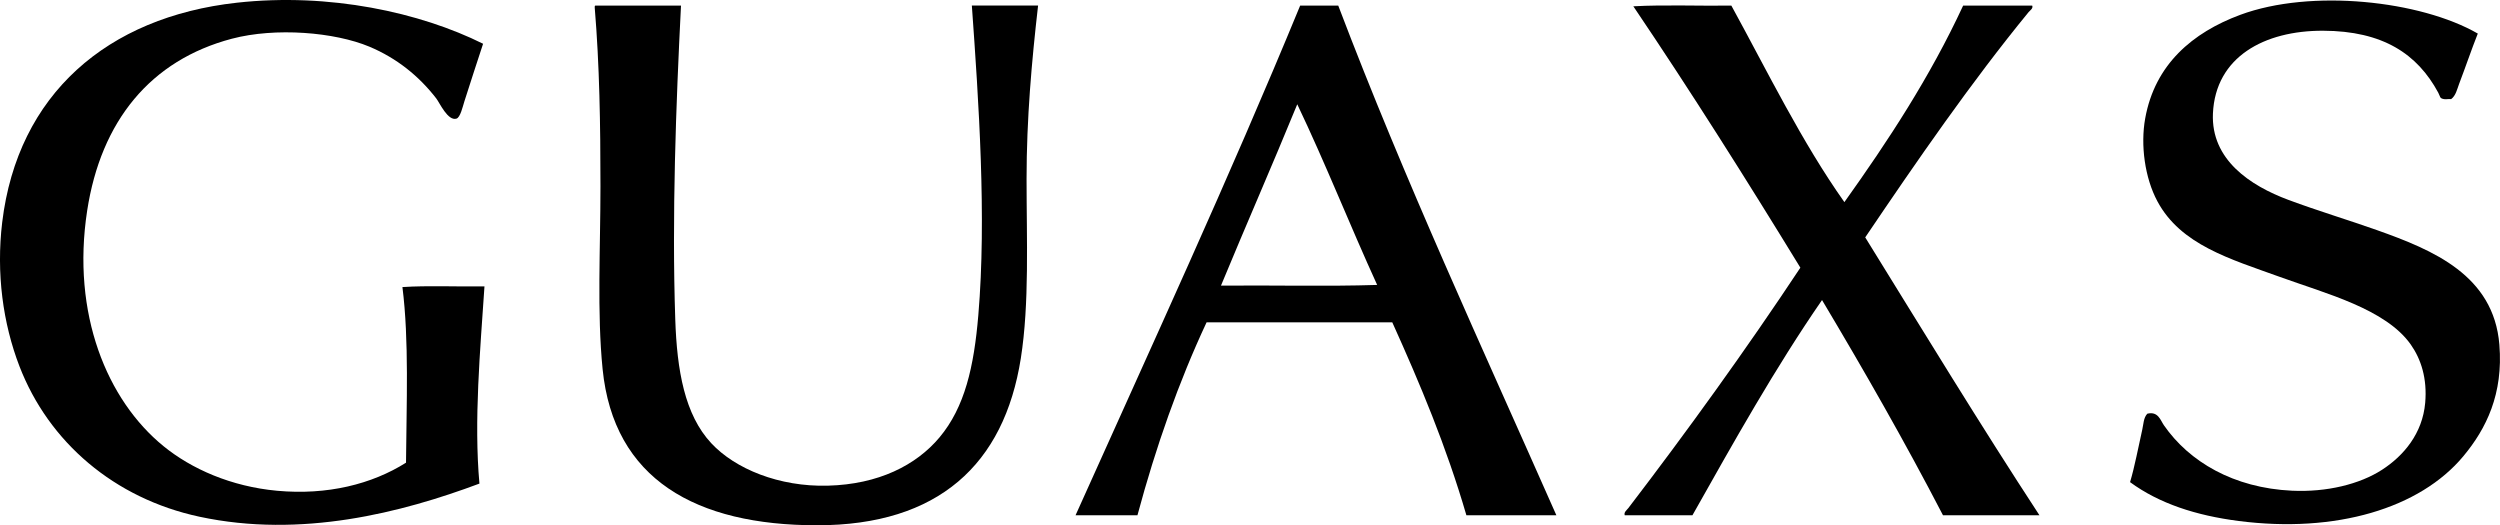 <?xml version="1.0" encoding="UTF-8"?>
<svg id="Ebene_1" data-name="Ebene 1" xmlns="http://www.w3.org/2000/svg" viewBox="0 0 397.03 83.43">
  <defs>
    <style>
      .cls-1 {
        fill-rule: evenodd;
      }
    </style>
  </defs>
  <path class="cls-1" d="M94.55.89h13.6c-.8,15.81-1.46,33.46-.91,49.84.27,8.08,1.49,15.13,5.72,19.66,3.78,4.06,10.76,6.95,18.52,6.74,8.03-.21,14.01-3.24,17.72-7.66,4.03-4.81,5.48-11.23,6.17-19.43,1.32-15.55.06-33.91-1.03-49.16h10.52c-1.01,8.8-1.83,17.99-1.83,27.55s.46,19.75-.91,28.47c-2.66,16.87-13.11,26.52-32.35,26.52s-32.32-7.29-34.07-24.81c-.9-9-.34-19.12-.34-29.04s-.15-19.2-.91-28.35c0-.16-.02-.32.11-.34Z"/>
  <path class="cls-1" d="M76.72,6.95c-.98,3.02-1.9,5.76-2.97,9.15-.27.86-.65,2.56-1.26,2.74-1.37.42-2.66-2.5-3.2-3.2-2.76-3.57-6.29-6.41-10.63-8.23-5.52-2.31-14.9-3.09-21.84-1.26-12.9,3.41-20.79,13.04-22.98,27.32-2.51,16.38,3.16,30.08,12.12,37.38,4.44,3.62,10.75,6.42,18.06,7.09,7.98.73,15.05-1.05,20.46-4.46.07-9.25.5-19.45-.57-27.89,4.12-.27,8.73-.04,13.03-.11-.67,10.07-1.7,21.32-.8,31.32-12.33,4.61-28.29,8.73-44.47,5.26-13.52-2.9-23.93-11.84-28.58-23.89C.46,51.34-.62,43.39.35,35.3,2.8,14.97,17.03,2.71,37.62.43c14.72-1.63,29.14,1.56,39.1,6.52Z"/>
  <path class="cls-1" d="M393.5,5.34c-1.02,2.57-1.92,5.25-2.97,8-.31.82-.52,1.86-1.26,2.4-.5-.04-.8.06-1.14,0-.72-.13-.55-.36-.91-1.03-3.31-6.13-8.77-9.8-18.29-9.83-9.32-.03-17.09,4.15-17.49,13.15-.32,7.32,5.9,11.45,12,13.72,4.71,1.75,9.67,3.24,14.06,4.8,8.91,3.16,18.53,7.16,19.43,18.18.64,7.84-2.08,13.35-5.72,17.72-6.91,8.3-20.27,12.27-35.67,10.29-6.79-.87-12.64-2.78-17.26-6.17.76-2.56,1.29-5.48,1.94-8.35.2-.88.19-1.87.8-2.52,1.72-.42,2.09,1.05,2.63,1.83,4,5.78,11.06,9.97,20.35,10.4,5.5.26,10.75-1.03,14.29-3.32,3.44-2.22,6.43-5.76,6.86-10.63.34-3.89-.67-6.96-2.29-9.26-4-5.67-13.45-8.08-20.81-10.75-7.85-2.84-15.72-5.07-19.43-12-2-3.72-2.7-8.92-1.94-13.15,1.54-8.61,7.55-13.66,15.09-16.46,11.26-4.18,28.66-2.26,37.73,2.97Z"/>
  <path class="cls-1" d="M206.47.89h6.06c10.61,27.92,22.83,54.22,34.64,80.94h-14.29c-3.19-10.95-7.37-20.9-11.77-30.64h-29.49c-4.42,9.45-8.04,19.7-10.98,30.64h-9.83c12.04-26.83,24.33-53.41,35.67-80.94ZM193.9,45.36c8.23-.08,16.77.15,24.81-.11-4.33-9.47-8.23-19.36-12.69-28.69-3.96,9.68-8.13,19.16-12.12,28.81Z"/>
  <path class="cls-1" d="M259.41,1c4.95-.27,10.4-.04,15.55-.11,5.8,10.59,11.16,21.61,17.95,31.21,6.95-9.74,13.57-19.81,18.86-31.21h10.97c.19.44-.37.79-.57,1.03-9.12,11.13-17.74,23.63-25.95,35.78,9.12,14.74,18.38,29.94,27.67,44.13h-15.32c-6.08-11.72-12.56-23.03-19.21-34.18-7.45,10.8-14,22.5-20.58,34.18h-10.75c-.19-.47.35-.85.57-1.14,9.34-12.21,18.7-25.17,27.32-38.18-8.61-14.07-17.38-27.97-26.52-41.5Z"/>
</svg>